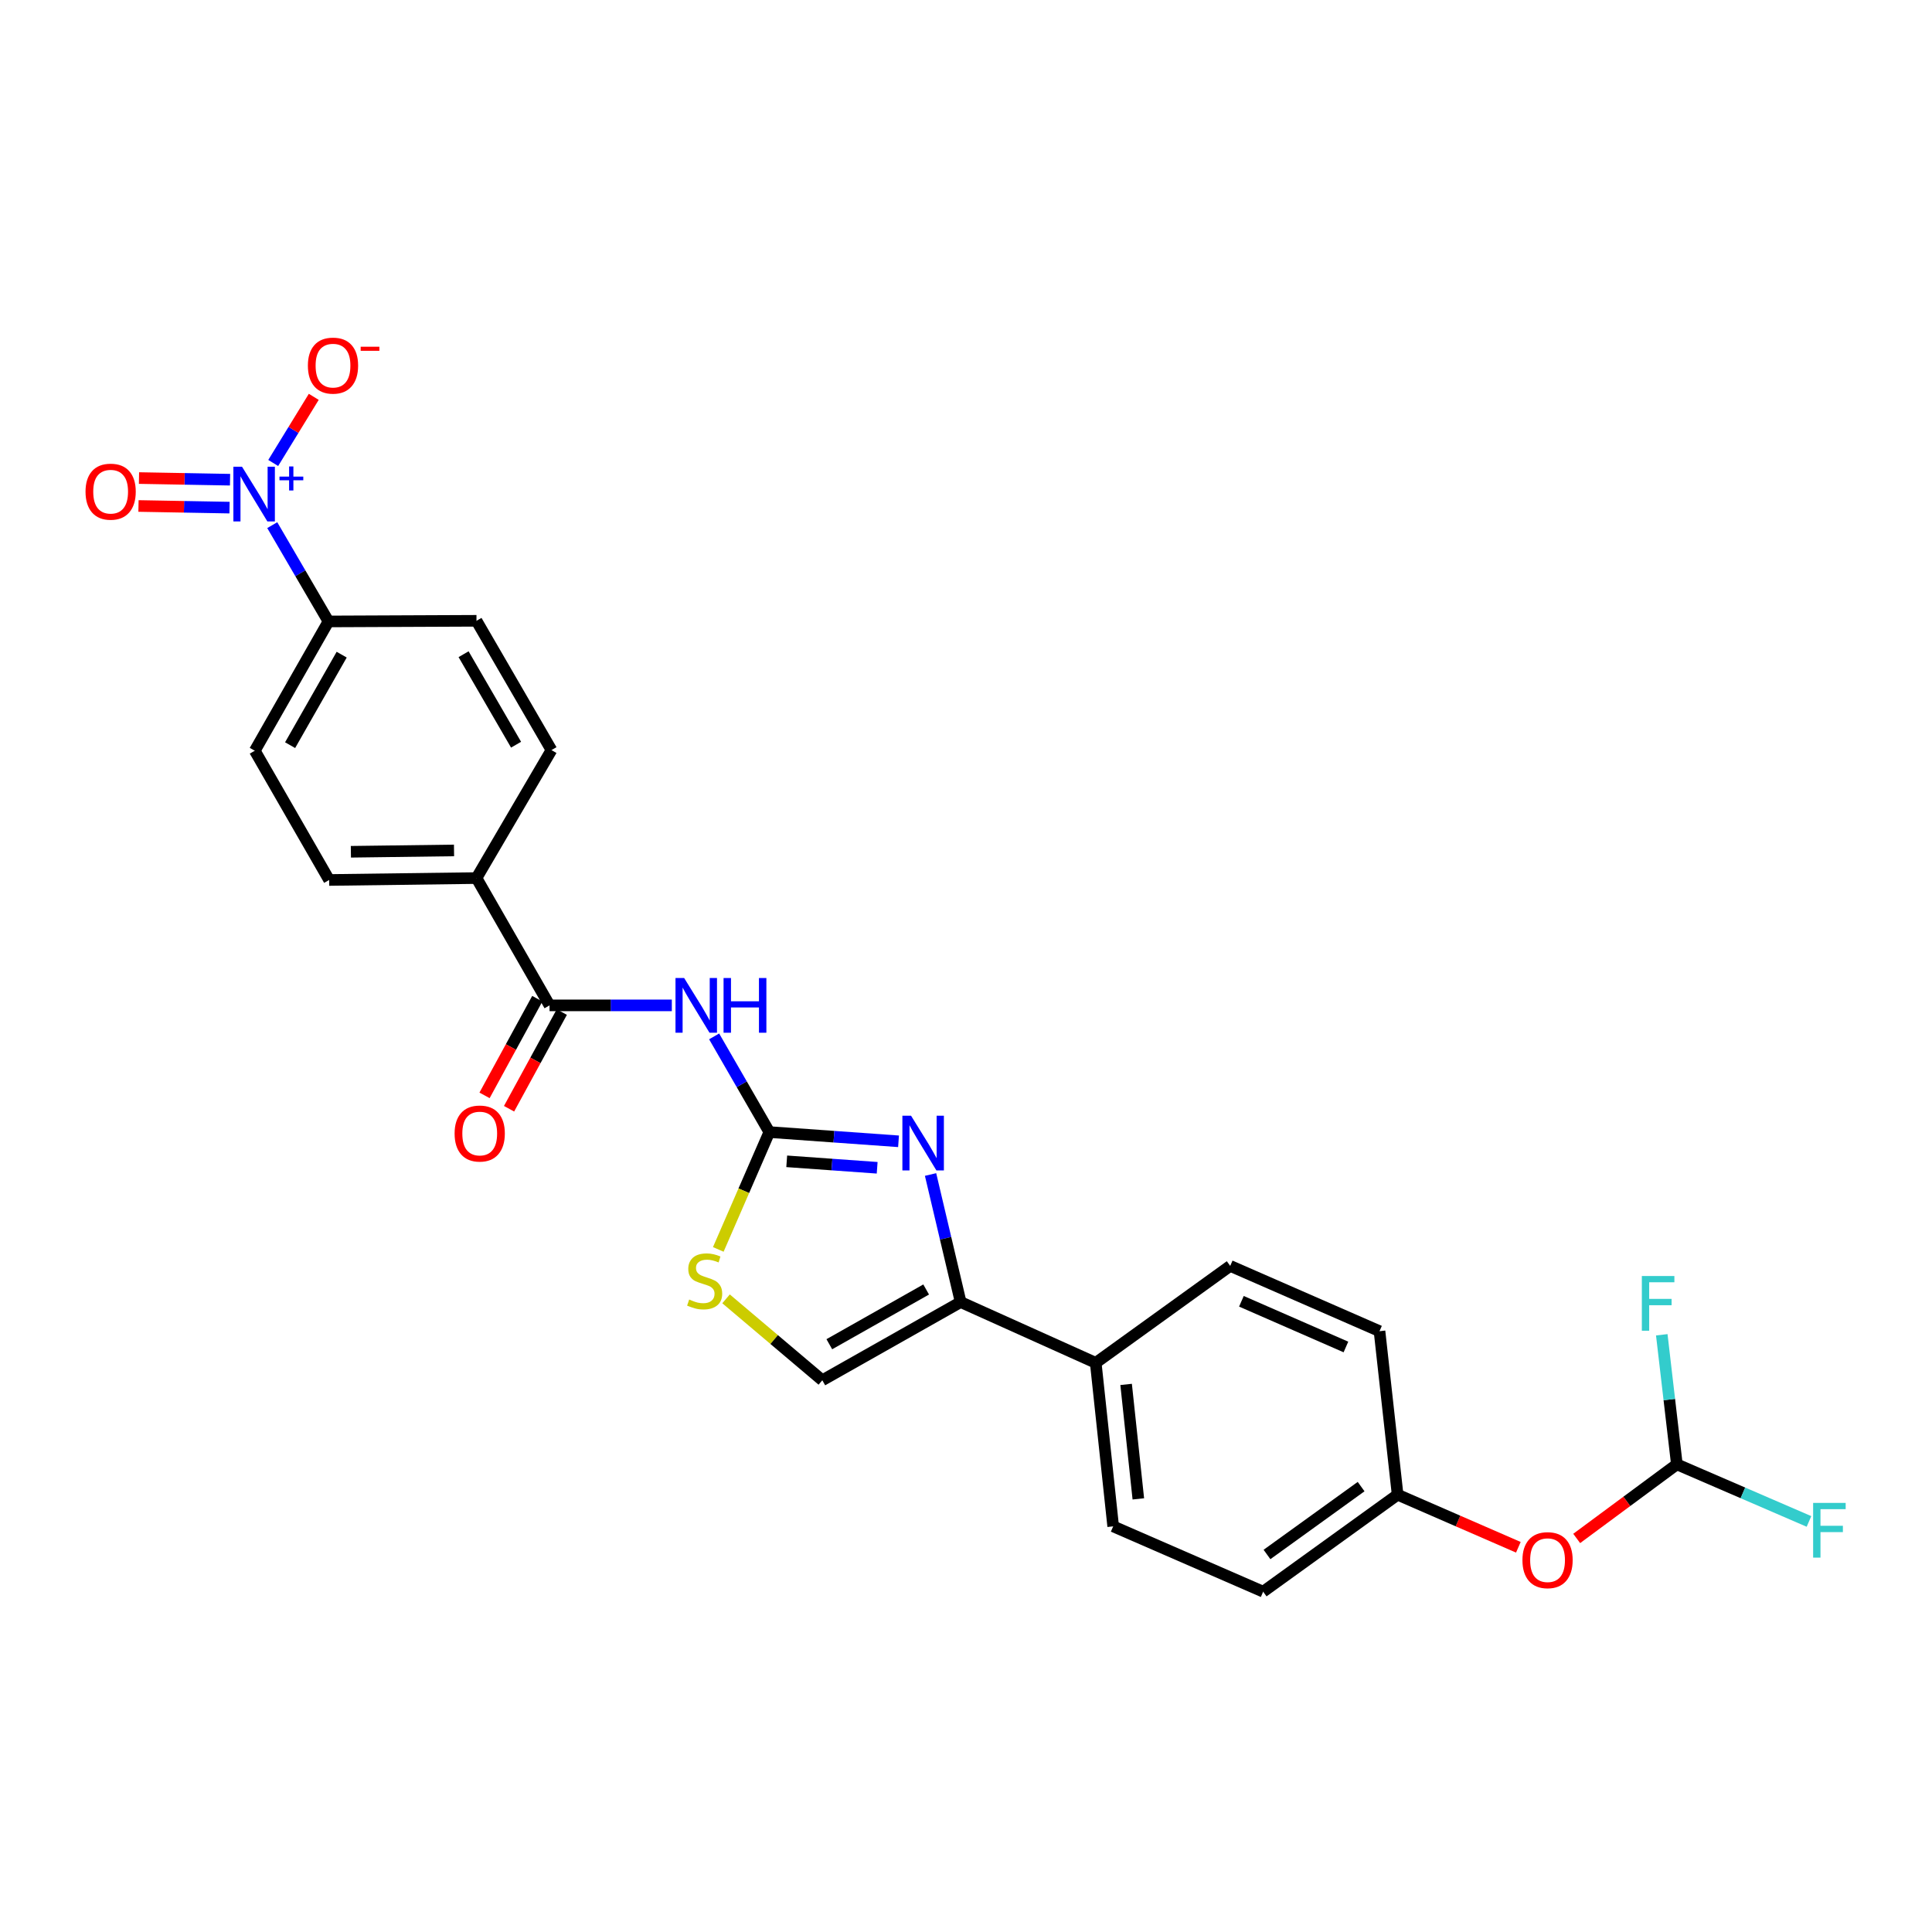 <?xml version='1.0' encoding='iso-8859-1'?>
<svg version='1.1' baseProfile='full'
              xmlns='http://www.w3.org/2000/svg'
                      xmlns:rdkit='http://www.rdkit.org/xml'
                      xmlns:xlink='http://www.w3.org/1999/xlink'
                  xml:space='preserve'
width='1000px' height='1000px' viewBox='0 0 1000 1000'>
<!-- END OF HEADER -->
<rect style='opacity:1.0;fill:#FFFFFF;stroke:none' width='1000' height='1000' x='0' y='0'> </rect>
<path class='bond-0' d='M 398.205,585.963 L 431.642,588.351' style='fill:none;fill-rule:evenodd;stroke:#000000;stroke-width:6px;stroke-linecap:butt;stroke-linejoin:miter;stroke-opacity:1' />
<path class='bond-0' d='M 431.642,588.351 L 465.079,590.739' style='fill:none;fill-rule:evenodd;stroke:#0000FF;stroke-width:6px;stroke-linecap:butt;stroke-linejoin:miter;stroke-opacity:1' />
<path class='bond-0' d='M 407.206,601.097 L 430.612,602.768' style='fill:none;fill-rule:evenodd;stroke:#000000;stroke-width:6px;stroke-linecap:butt;stroke-linejoin:miter;stroke-opacity:1' />
<path class='bond-0' d='M 430.612,602.768 L 454.018,604.44' style='fill:none;fill-rule:evenodd;stroke:#0000FF;stroke-width:6px;stroke-linecap:butt;stroke-linejoin:miter;stroke-opacity:1' />
<path class='bond-2' d='M 398.205,585.963 L 383.92,561.199' style='fill:none;fill-rule:evenodd;stroke:#000000;stroke-width:6px;stroke-linecap:butt;stroke-linejoin:miter;stroke-opacity:1' />
<path class='bond-2' d='M 383.92,561.199 L 369.635,536.435' style='fill:none;fill-rule:evenodd;stroke:#0000FF;stroke-width:6px;stroke-linecap:butt;stroke-linejoin:miter;stroke-opacity:1' />
<path class='bond-5' d='M 398.205,585.963 L 384.994,616.33' style='fill:none;fill-rule:evenodd;stroke:#000000;stroke-width:6px;stroke-linecap:butt;stroke-linejoin:miter;stroke-opacity:1' />
<path class='bond-5' d='M 384.994,616.33 L 371.783,646.696' style='fill:none;fill-rule:evenodd;stroke:#CCCC00;stroke-width:6px;stroke-linecap:butt;stroke-linejoin:miter;stroke-opacity:1' />
<path class='bond-3' d='M 481.654,607.922 L 489.442,640.935' style='fill:none;fill-rule:evenodd;stroke:#0000FF;stroke-width:6px;stroke-linecap:butt;stroke-linejoin:miter;stroke-opacity:1' />
<path class='bond-3' d='M 489.442,640.935 L 497.231,673.948' style='fill:none;fill-rule:evenodd;stroke:#000000;stroke-width:6px;stroke-linecap:butt;stroke-linejoin:miter;stroke-opacity:1' />
<path class='bond-1' d='M 140.918,271.814 L 155.467,296.735' style='fill:none;fill-rule:evenodd;stroke:#0000FF;stroke-width:6px;stroke-linecap:butt;stroke-linejoin:miter;stroke-opacity:1' />
<path class='bond-1' d='M 155.467,296.735 L 170.017,321.656' style='fill:none;fill-rule:evenodd;stroke:#000000;stroke-width:6px;stroke-linecap:butt;stroke-linejoin:miter;stroke-opacity:1' />
<path class='bond-8' d='M 141.416,239.633 L 151.91,222.517' style='fill:none;fill-rule:evenodd;stroke:#0000FF;stroke-width:6px;stroke-linecap:butt;stroke-linejoin:miter;stroke-opacity:1' />
<path class='bond-8' d='M 151.91,222.517 L 162.404,205.401' style='fill:none;fill-rule:evenodd;stroke:#FF0000;stroke-width:6px;stroke-linecap:butt;stroke-linejoin:miter;stroke-opacity:1' />
<path class='bond-12' d='M 119.07,248.292 L 95.505,247.867' style='fill:none;fill-rule:evenodd;stroke:#0000FF;stroke-width:6px;stroke-linecap:butt;stroke-linejoin:miter;stroke-opacity:1' />
<path class='bond-12' d='M 95.505,247.867 L 71.94,247.441' style='fill:none;fill-rule:evenodd;stroke:#FF0000;stroke-width:6px;stroke-linecap:butt;stroke-linejoin:miter;stroke-opacity:1' />
<path class='bond-12' d='M 118.809,262.744 L 95.244,262.318' style='fill:none;fill-rule:evenodd;stroke:#0000FF;stroke-width:6px;stroke-linecap:butt;stroke-linejoin:miter;stroke-opacity:1' />
<path class='bond-12' d='M 95.244,262.318 L 71.679,261.893' style='fill:none;fill-rule:evenodd;stroke:#FF0000;stroke-width:6px;stroke-linecap:butt;stroke-linejoin:miter;stroke-opacity:1' />
<path class='bond-4' d='M 347.737,520.382 L 316.091,520.382' style='fill:none;fill-rule:evenodd;stroke:#0000FF;stroke-width:6px;stroke-linecap:butt;stroke-linejoin:miter;stroke-opacity:1' />
<path class='bond-4' d='M 316.091,520.382 L 284.444,520.382' style='fill:none;fill-rule:evenodd;stroke:#000000;stroke-width:6px;stroke-linecap:butt;stroke-linejoin:miter;stroke-opacity:1' />
<path class='bond-10' d='M 497.231,673.948 L 567.148,705.409' style='fill:none;fill-rule:evenodd;stroke:#000000;stroke-width:6px;stroke-linecap:butt;stroke-linejoin:miter;stroke-opacity:1' />
<path class='bond-26' d='M 497.231,673.948 L 425.627,714.427' style='fill:none;fill-rule:evenodd;stroke:#000000;stroke-width:6px;stroke-linecap:butt;stroke-linejoin:miter;stroke-opacity:1' />
<path class='bond-26' d='M 479.377,667.437 L 429.255,695.772' style='fill:none;fill-rule:evenodd;stroke:#000000;stroke-width:6px;stroke-linecap:butt;stroke-linejoin:miter;stroke-opacity:1' />
<path class='bond-9' d='M 284.444,520.382 L 246.631,454.488' style='fill:none;fill-rule:evenodd;stroke:#000000;stroke-width:6px;stroke-linecap:butt;stroke-linejoin:miter;stroke-opacity:1' />
<path class='bond-13' d='M 278.1,516.921 L 264.449,541.941' style='fill:none;fill-rule:evenodd;stroke:#000000;stroke-width:6px;stroke-linecap:butt;stroke-linejoin:miter;stroke-opacity:1' />
<path class='bond-13' d='M 264.449,541.941 L 250.799,566.962' style='fill:none;fill-rule:evenodd;stroke:#FF0000;stroke-width:6px;stroke-linecap:butt;stroke-linejoin:miter;stroke-opacity:1' />
<path class='bond-13' d='M 290.788,523.843 L 277.138,548.864' style='fill:none;fill-rule:evenodd;stroke:#000000;stroke-width:6px;stroke-linecap:butt;stroke-linejoin:miter;stroke-opacity:1' />
<path class='bond-13' d='M 277.138,548.864 L 263.487,573.884' style='fill:none;fill-rule:evenodd;stroke:#FF0000;stroke-width:6px;stroke-linecap:butt;stroke-linejoin:miter;stroke-opacity:1' />
<path class='bond-6' d='M 375.802,672.282 L 400.715,693.354' style='fill:none;fill-rule:evenodd;stroke:#CCCC00;stroke-width:6px;stroke-linecap:butt;stroke-linejoin:miter;stroke-opacity:1' />
<path class='bond-6' d='M 400.715,693.354 L 425.627,714.427' style='fill:none;fill-rule:evenodd;stroke:#000000;stroke-width:6px;stroke-linecap:butt;stroke-linejoin:miter;stroke-opacity:1' />
<path class='bond-7' d='M 170.017,321.656 L 131.882,388.578' style='fill:none;fill-rule:evenodd;stroke:#000000;stroke-width:6px;stroke-linecap:butt;stroke-linejoin:miter;stroke-opacity:1' />
<path class='bond-7' d='M 176.855,338.85 L 150.16,385.695' style='fill:none;fill-rule:evenodd;stroke:#000000;stroke-width:6px;stroke-linecap:butt;stroke-linejoin:miter;stroke-opacity:1' />
<path class='bond-27' d='M 170.017,321.656 L 246.631,321.326' style='fill:none;fill-rule:evenodd;stroke:#000000;stroke-width:6px;stroke-linecap:butt;stroke-linejoin:miter;stroke-opacity:1' />
<path class='bond-17' d='M 246.631,454.488 L 170.362,455.476' style='fill:none;fill-rule:evenodd;stroke:#000000;stroke-width:6px;stroke-linecap:butt;stroke-linejoin:miter;stroke-opacity:1' />
<path class='bond-17' d='M 235.003,440.183 L 181.615,440.875' style='fill:none;fill-rule:evenodd;stroke:#000000;stroke-width:6px;stroke-linecap:butt;stroke-linejoin:miter;stroke-opacity:1' />
<path class='bond-18' d='M 246.631,454.488 L 285.44,388.24' style='fill:none;fill-rule:evenodd;stroke:#000000;stroke-width:6px;stroke-linecap:butt;stroke-linejoin:miter;stroke-opacity:1' />
<path class='bond-19' d='M 567.148,705.409 L 576.182,790.045' style='fill:none;fill-rule:evenodd;stroke:#000000;stroke-width:6px;stroke-linecap:butt;stroke-linejoin:miter;stroke-opacity:1' />
<path class='bond-19' d='M 582.875,716.57 L 589.199,775.816' style='fill:none;fill-rule:evenodd;stroke:#000000;stroke-width:6px;stroke-linecap:butt;stroke-linejoin:miter;stroke-opacity:1' />
<path class='bond-20' d='M 567.148,705.409 L 636.752,655.23' style='fill:none;fill-rule:evenodd;stroke:#000000;stroke-width:6px;stroke-linecap:butt;stroke-linejoin:miter;stroke-opacity:1' />
<path class='bond-11' d='M 867.943,757.941 L 842.019,777.119' style='fill:none;fill-rule:evenodd;stroke:#000000;stroke-width:6px;stroke-linecap:butt;stroke-linejoin:miter;stroke-opacity:1' />
<path class='bond-11' d='M 842.019,777.119 L 816.095,796.298' style='fill:none;fill-rule:evenodd;stroke:#FF0000;stroke-width:6px;stroke-linecap:butt;stroke-linejoin:miter;stroke-opacity:1' />
<path class='bond-22' d='M 867.943,757.941 L 902.134,772.717' style='fill:none;fill-rule:evenodd;stroke:#000000;stroke-width:6px;stroke-linecap:butt;stroke-linejoin:miter;stroke-opacity:1' />
<path class='bond-22' d='M 902.134,772.717 L 936.324,787.493' style='fill:none;fill-rule:evenodd;stroke:#33CCCC;stroke-width:6px;stroke-linecap:butt;stroke-linejoin:miter;stroke-opacity:1' />
<path class='bond-23' d='M 867.943,757.941 L 864.036,724.41' style='fill:none;fill-rule:evenodd;stroke:#000000;stroke-width:6px;stroke-linecap:butt;stroke-linejoin:miter;stroke-opacity:1' />
<path class='bond-23' d='M 864.036,724.41 L 860.129,690.879' style='fill:none;fill-rule:evenodd;stroke:#33CCCC;stroke-width:6px;stroke-linecap:butt;stroke-linejoin:miter;stroke-opacity:1' />
<path class='bond-14' d='M 785.897,800.871 L 754.65,787.264' style='fill:none;fill-rule:evenodd;stroke:#FF0000;stroke-width:6px;stroke-linecap:butt;stroke-linejoin:miter;stroke-opacity:1' />
<path class='bond-14' d='M 754.65,787.264 L 723.404,773.656' style='fill:none;fill-rule:evenodd;stroke:#000000;stroke-width:6px;stroke-linecap:butt;stroke-linejoin:miter;stroke-opacity:1' />
<path class='bond-15' d='M 131.882,388.578 L 170.362,455.476' style='fill:none;fill-rule:evenodd;stroke:#000000;stroke-width:6px;stroke-linecap:butt;stroke-linejoin:miter;stroke-opacity:1' />
<path class='bond-16' d='M 246.631,321.326 L 285.44,388.24' style='fill:none;fill-rule:evenodd;stroke:#000000;stroke-width:6px;stroke-linecap:butt;stroke-linejoin:miter;stroke-opacity:1' />
<path class='bond-16' d='M 239.949,338.615 L 267.115,385.455' style='fill:none;fill-rule:evenodd;stroke:#000000;stroke-width:6px;stroke-linecap:butt;stroke-linejoin:miter;stroke-opacity:1' />
<path class='bond-24' d='M 576.182,790.045 L 653.808,823.852' style='fill:none;fill-rule:evenodd;stroke:#000000;stroke-width:6px;stroke-linecap:butt;stroke-linejoin:miter;stroke-opacity:1' />
<path class='bond-25' d='M 636.752,655.23 L 714.033,689.02' style='fill:none;fill-rule:evenodd;stroke:#000000;stroke-width:6px;stroke-linecap:butt;stroke-linejoin:miter;stroke-opacity:1' />
<path class='bond-25' d='M 642.553,673.542 L 696.65,697.195' style='fill:none;fill-rule:evenodd;stroke:#000000;stroke-width:6px;stroke-linecap:butt;stroke-linejoin:miter;stroke-opacity:1' />
<path class='bond-21' d='M 723.404,773.656 L 653.808,823.852' style='fill:none;fill-rule:evenodd;stroke:#000000;stroke-width:6px;stroke-linecap:butt;stroke-linejoin:miter;stroke-opacity:1' />
<path class='bond-21' d='M 704.509,769.462 L 655.792,804.599' style='fill:none;fill-rule:evenodd;stroke:#000000;stroke-width:6px;stroke-linecap:butt;stroke-linejoin:miter;stroke-opacity:1' />
<path class='bond-28' d='M 723.404,773.656 L 714.033,689.02' style='fill:none;fill-rule:evenodd;stroke:#000000;stroke-width:6px;stroke-linecap:butt;stroke-linejoin:miter;stroke-opacity:1' />
<path  class='atom-1' d='M 471.554 577.488
L 480.834 592.488
Q 481.754 593.968, 483.234 596.648
Q 484.714 599.328, 484.794 599.488
L 484.794 577.488
L 488.554 577.488
L 488.554 605.808
L 484.674 605.808
L 474.714 589.408
Q 473.554 587.488, 472.314 585.288
Q 471.114 583.088, 470.754 582.408
L 470.754 605.808
L 467.074 605.808
L 467.074 577.488
L 471.554 577.488
' fill='#0000FF'/>
<path  class='atom-2' d='M 125.277 241.586
L 134.557 256.586
Q 135.477 258.066, 136.957 260.746
Q 138.437 263.426, 138.517 263.586
L 138.517 241.586
L 142.277 241.586
L 142.277 269.906
L 138.397 269.906
L 128.437 253.506
Q 127.277 251.586, 126.037 249.386
Q 124.837 247.186, 124.477 246.506
L 124.477 269.906
L 120.797 269.906
L 120.797 241.586
L 125.277 241.586
' fill='#0000FF'/>
<path  class='atom-2' d='M 144.653 246.69
L 149.642 246.69
L 149.642 241.437
L 151.86 241.437
L 151.86 246.69
L 156.982 246.69
L 156.982 248.591
L 151.86 248.591
L 151.86 253.871
L 149.642 253.871
L 149.642 248.591
L 144.653 248.591
L 144.653 246.69
' fill='#0000FF'/>
<path  class='atom-3' d='M 354.116 506.222
L 363.396 521.222
Q 364.316 522.702, 365.796 525.382
Q 367.276 528.062, 367.356 528.222
L 367.356 506.222
L 371.116 506.222
L 371.116 534.542
L 367.236 534.542
L 357.276 518.142
Q 356.116 516.222, 354.876 514.022
Q 353.676 511.822, 353.316 511.142
L 353.316 534.542
L 349.636 534.542
L 349.636 506.222
L 354.116 506.222
' fill='#0000FF'/>
<path  class='atom-3' d='M 374.516 506.222
L 378.356 506.222
L 378.356 518.262
L 392.836 518.262
L 392.836 506.222
L 396.676 506.222
L 396.676 534.542
L 392.836 534.542
L 392.836 521.462
L 378.356 521.462
L 378.356 534.542
L 374.516 534.542
L 374.516 506.222
' fill='#0000FF'/>
<path  class='atom-6' d='M 356.728 672.634
Q 357.048 672.754, 358.368 673.314
Q 359.688 673.874, 361.128 674.234
Q 362.608 674.554, 364.048 674.554
Q 366.728 674.554, 368.288 673.274
Q 369.848 671.954, 369.848 669.674
Q 369.848 668.114, 369.048 667.154
Q 368.288 666.194, 367.088 665.674
Q 365.888 665.154, 363.888 664.554
Q 361.368 663.794, 359.848 663.074
Q 358.368 662.354, 357.288 660.834
Q 356.248 659.314, 356.248 656.754
Q 356.248 653.194, 358.648 650.994
Q 361.088 648.794, 365.888 648.794
Q 369.168 648.794, 372.888 650.354
L 371.968 653.434
Q 368.568 652.034, 366.008 652.034
Q 363.248 652.034, 361.728 653.194
Q 360.208 654.314, 360.248 656.274
Q 360.248 657.794, 361.008 658.714
Q 361.808 659.634, 362.928 660.154
Q 364.088 660.674, 366.008 661.274
Q 368.568 662.074, 370.088 662.874
Q 371.608 663.674, 372.688 665.314
Q 373.808 666.914, 373.808 669.674
Q 373.808 673.594, 371.168 675.714
Q 368.568 677.794, 364.208 677.794
Q 361.688 677.794, 359.768 677.234
Q 357.888 676.714, 355.648 675.794
L 356.728 672.634
' fill='#CCCC00'/>
<path  class='atom-9' d='M 159.361 189.241
Q 159.361 182.441, 162.721 178.641
Q 166.081 174.841, 172.361 174.841
Q 178.641 174.841, 182.001 178.641
Q 185.361 182.441, 185.361 189.241
Q 185.361 196.121, 181.961 200.041
Q 178.561 203.921, 172.361 203.921
Q 166.121 203.921, 162.721 200.041
Q 159.361 196.161, 159.361 189.241
M 172.361 200.721
Q 176.681 200.721, 179.001 197.841
Q 181.361 194.921, 181.361 189.241
Q 181.361 183.681, 179.001 180.881
Q 176.681 178.041, 172.361 178.041
Q 168.041 178.041, 165.681 180.841
Q 163.361 183.641, 163.361 189.241
Q 163.361 194.961, 165.681 197.841
Q 168.041 200.721, 172.361 200.721
' fill='#FF0000'/>
<path  class='atom-9' d='M 186.681 179.463
L 196.37 179.463
L 196.37 181.575
L 186.681 181.575
L 186.681 179.463
' fill='#FF0000'/>
<path  class='atom-13' d='M 44.267 254.485
Q 44.267 247.685, 47.627 243.885
Q 50.987 240.085, 57.267 240.085
Q 63.547 240.085, 66.907 243.885
Q 70.267 247.685, 70.267 254.485
Q 70.267 261.365, 66.867 265.285
Q 63.467 269.165, 57.267 269.165
Q 51.027 269.165, 47.627 265.285
Q 44.267 261.405, 44.267 254.485
M 57.267 265.965
Q 61.587 265.965, 63.907 263.085
Q 66.267 260.165, 66.267 254.485
Q 66.267 248.925, 63.907 246.125
Q 61.587 243.285, 57.267 243.285
Q 52.947 243.285, 50.587 246.085
Q 48.267 248.885, 48.267 254.485
Q 48.267 260.205, 50.587 263.085
Q 52.947 265.965, 57.267 265.965
' fill='#FF0000'/>
<path  class='atom-14' d='M 235.301 586.709
Q 235.301 579.909, 238.661 576.109
Q 242.021 572.309, 248.301 572.309
Q 254.581 572.309, 257.941 576.109
Q 261.301 579.909, 261.301 586.709
Q 261.301 593.589, 257.901 597.509
Q 254.501 601.389, 248.301 601.389
Q 242.061 601.389, 238.661 597.509
Q 235.301 593.629, 235.301 586.709
M 248.301 598.189
Q 252.621 598.189, 254.941 595.309
Q 257.301 592.389, 257.301 586.709
Q 257.301 581.149, 254.941 578.349
Q 252.621 575.509, 248.301 575.509
Q 243.981 575.509, 241.621 578.309
Q 239.301 581.109, 239.301 586.709
Q 239.301 592.429, 241.621 595.309
Q 243.981 598.189, 248.301 598.189
' fill='#FF0000'/>
<path  class='atom-15' d='M 788.013 807.534
Q 788.013 800.734, 791.373 796.934
Q 794.733 793.134, 801.013 793.134
Q 807.293 793.134, 810.653 796.934
Q 814.013 800.734, 814.013 807.534
Q 814.013 814.414, 810.613 818.334
Q 807.213 822.214, 801.013 822.214
Q 794.773 822.214, 791.373 818.334
Q 788.013 814.454, 788.013 807.534
M 801.013 819.014
Q 805.333 819.014, 807.653 816.134
Q 810.013 813.214, 810.013 807.534
Q 810.013 801.974, 807.653 799.174
Q 805.333 796.334, 801.013 796.334
Q 796.693 796.334, 794.333 799.134
Q 792.013 801.934, 792.013 807.534
Q 792.013 813.254, 794.333 816.134
Q 796.693 819.014, 801.013 819.014
' fill='#FF0000'/>
<path  class='atom-23' d='M 938.474 777.901
L 955.314 777.901
L 955.314 781.141
L 942.274 781.141
L 942.274 789.741
L 953.874 789.741
L 953.874 793.021
L 942.274 793.021
L 942.274 806.221
L 938.474 806.221
L 938.474 777.901
' fill='#33CCCC'/>
<path  class='atom-24' d='M 849.815 660.462
L 866.655 660.462
L 866.655 663.702
L 853.615 663.702
L 853.615 672.302
L 865.215 672.302
L 865.215 675.582
L 853.615 675.582
L 853.615 688.782
L 849.815 688.782
L 849.815 660.462
' fill='#33CCCC'/>
</svg>
